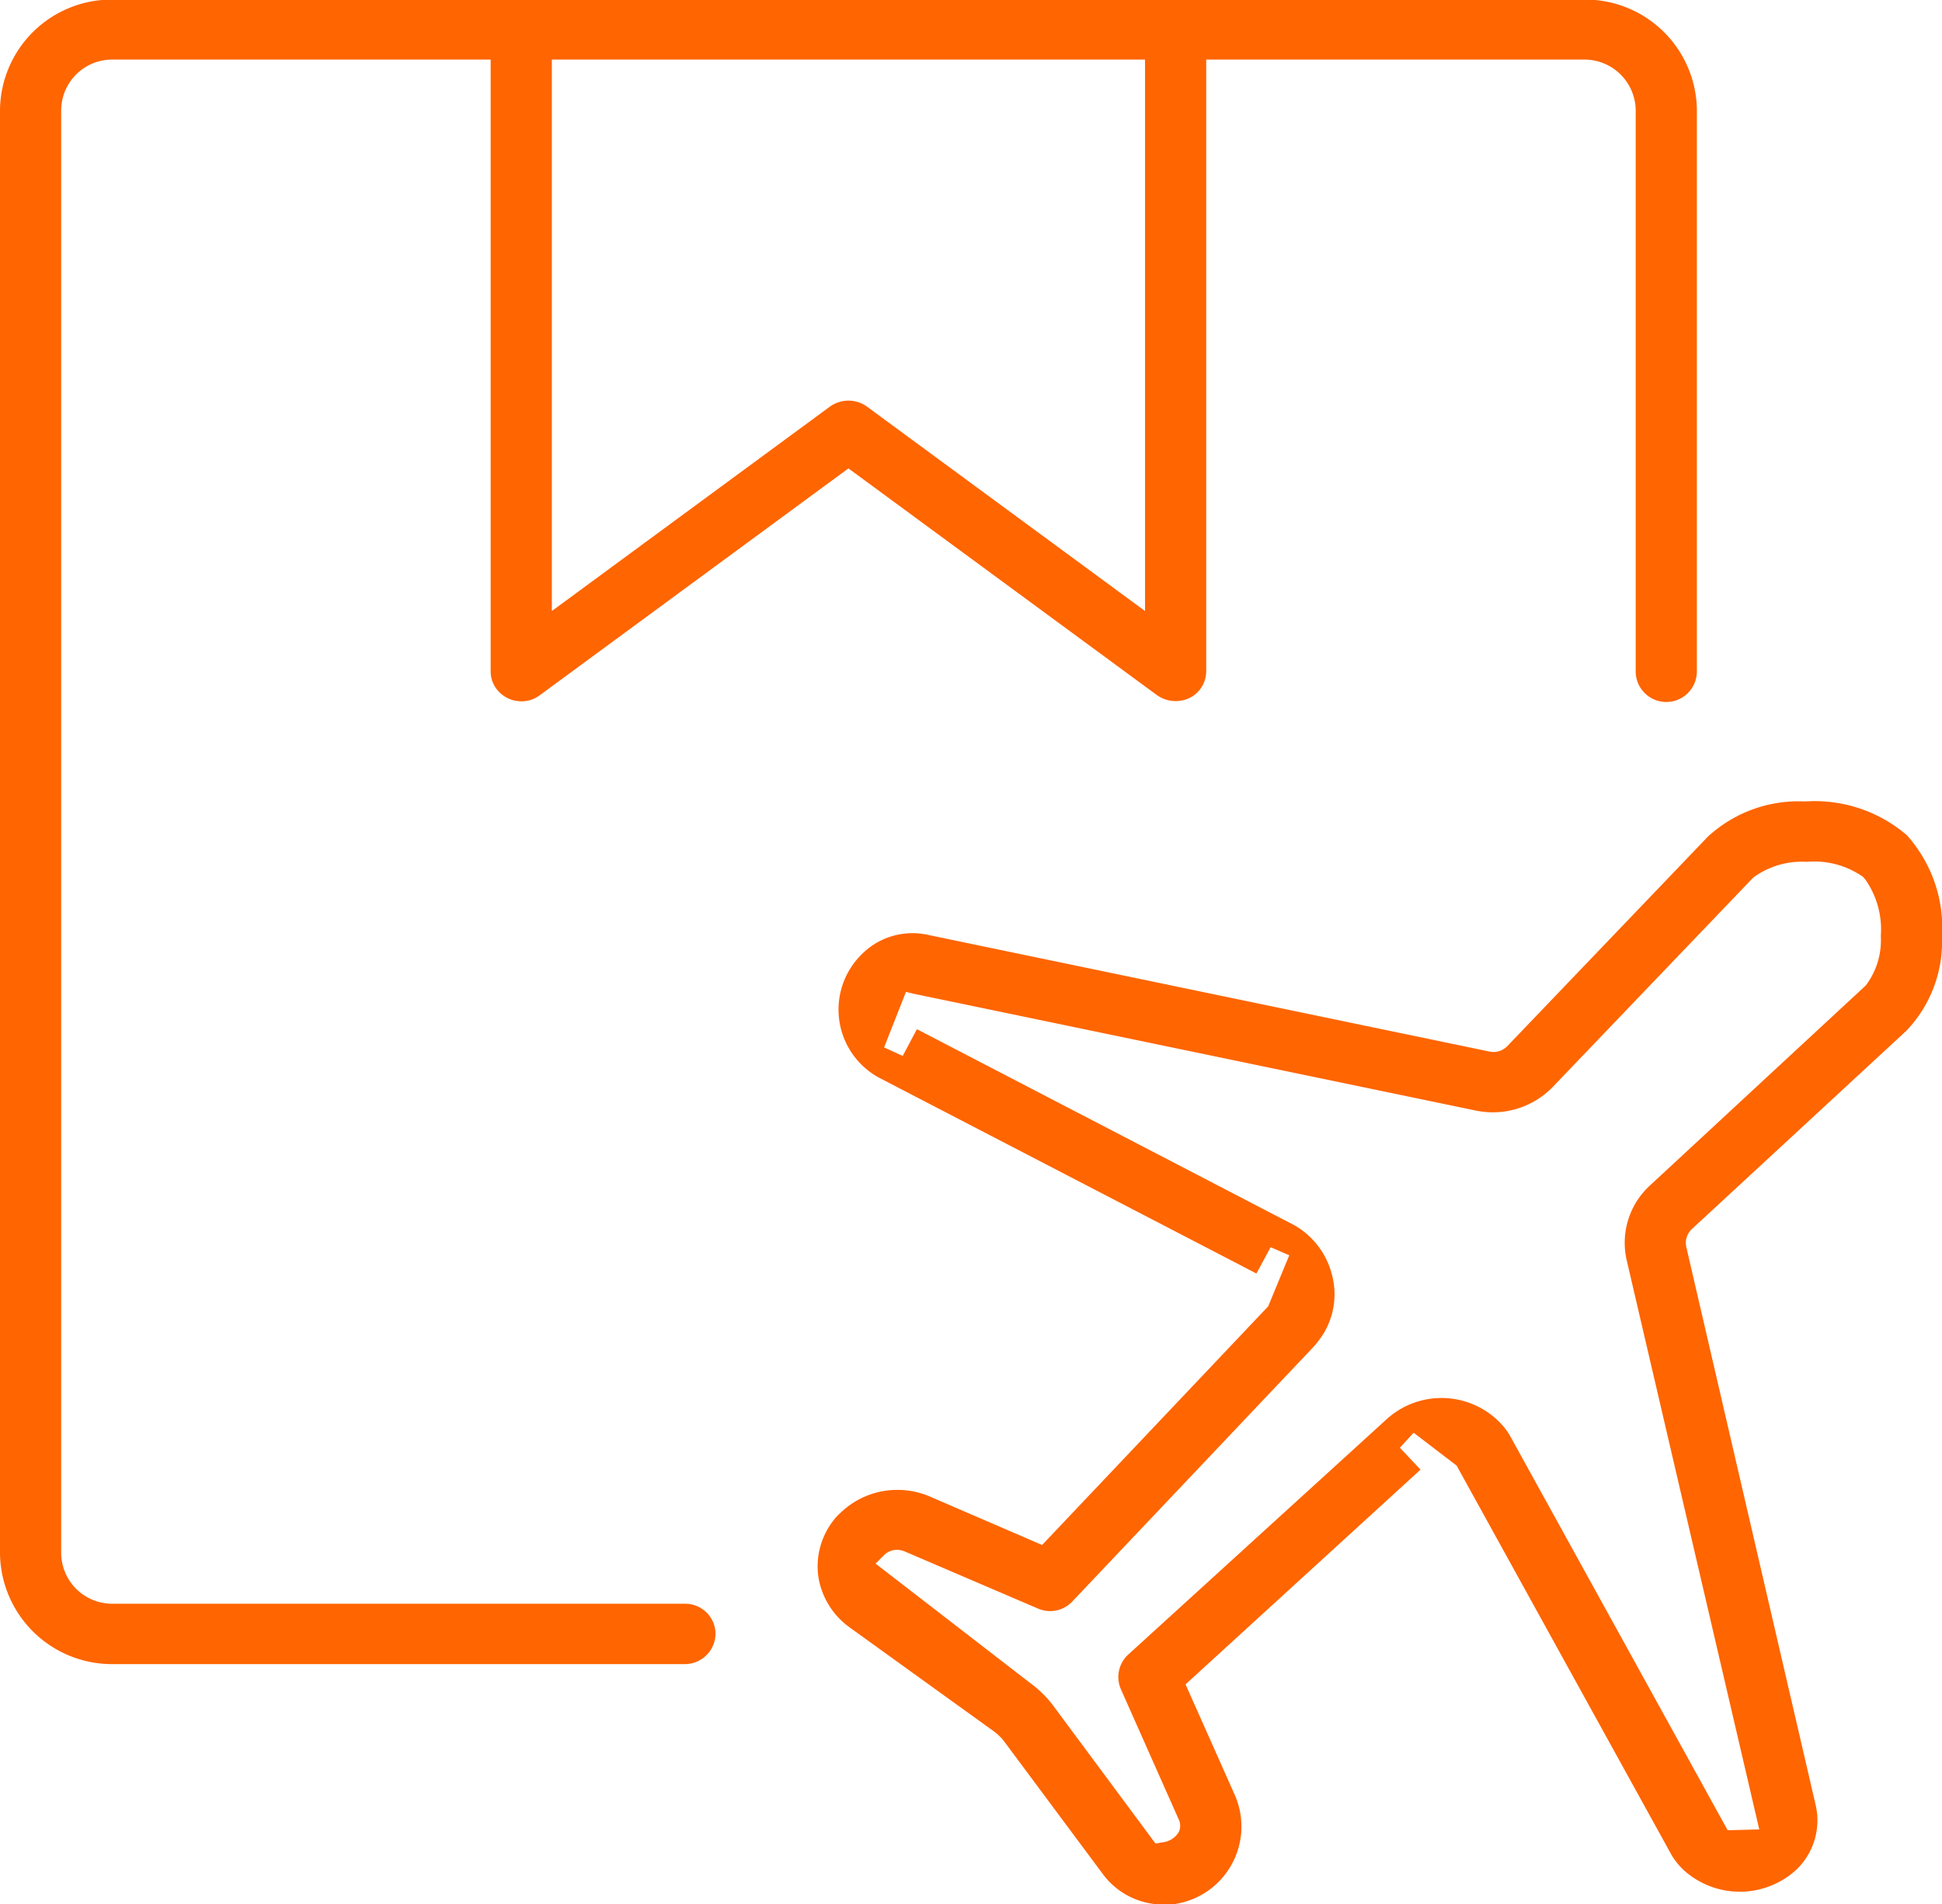 <svg xmlns="http://www.w3.org/2000/svg" width="47.93" height="47" viewBox="0 0 47.93 47">
  <defs>
    <style>
      .cls-1 {
        fill: #ff6500;
        fill-rule: evenodd;
      }
    </style>
  </defs>
  <path id="形状_27" data-name="形状 27" class="cls-1" d="M1534.94,1260.49a3.494,3.494,0,0,0-2.51-.83,3.3,3.3,0,0,0-2.4.87l-4.95,5.17a0.475,0.475,0,0,1-.45.13l-13.86-2.88a1.763,1.763,0,0,0-1.61.47,1.913,1.913,0,0,0,.42,3.06l9.31,4.83,0.35-.65,0.46,0.2-0.52,1.26-5.58,5.89-2.78-1.2a2.041,2.041,0,0,0-.8-0.16,2.018,2.018,0,0,0-1.4.57,1.286,1.286,0,0,0-.19.21,1.846,1.846,0,0,0-.35,1.38,1.907,1.907,0,0,0,.75,1.22l3.58,2.58a1.308,1.308,0,0,1,.24.23l2.44,3.28a1.86,1.86,0,0,0,1.37.76c0.06,0.01.1,0,.15,0.01h0.1a1.935,1.935,0,0,0,1.65-2.7l-1.22-2.74,5.8-5.3-0.51-.54,0.34-.37,1.06,0.81,5.31,9.62a1.792,1.792,0,0,0,.28.35,2.064,2.064,0,0,0,2.8,0,1.684,1.684,0,0,0,.47-1.6l-3.19-13.76a0.466,0.466,0,0,1,.14-0.45l5.29-4.89a3.186,3.186,0,0,0,.88-2.32A3.424,3.424,0,0,0,1534.94,1260.49Zm-1.01,3.71-5.32,4.93a1.918,1.918,0,0,0-.58,1.86h0l3.27,14.04-0.78.02-5.38-9.75a1.6,1.6,0,0,0-.23-0.3,2.015,2.015,0,0,0-2.8-.1l-6.39,5.82a0.753,0.753,0,0,0-.18.84l1.43,3.22a0.359,0.359,0,0,1,0,.32,0.536,0.536,0,0,1-.41.25l-0.16.03-2.53-3.41a2.653,2.653,0,0,0-.56-0.55l-3.82-2.95,0.2-.2a0.453,0.453,0,0,1,.34-0.14,0.584,0.584,0,0,1,.18.04l3.29,1.41a0.752,0.752,0,0,0,.85-0.18l5.94-6.27a2.416,2.416,0,0,0,.27-0.36,1.876,1.876,0,0,0,.18-1.48,1.957,1.957,0,0,0-.93-1.18l-9.3-4.83-0.35.66-0.46-.21,0.54-1.37,0.21,0.05,13.86,2.88a2.062,2.062,0,0,0,1.88-.57l4.96-5.18a2.026,2.026,0,0,1,1.32-.39,2.1,2.1,0,0,1,1.39.37l0.06,0.07a2.145,2.145,0,0,1,.38,1.39A1.852,1.852,0,0,1,1533.93,1264.2Zm-4.17-21.61a2.755,2.755,0,0,0-2.78-2.72h-36.32a2.755,2.755,0,0,0-2.78,2.72v35.63a2.764,2.764,0,0,0,2.78,2.73h14.12a0.758,0.758,0,0,0,.76-0.75,0.749,0.749,0,0,0-.76-0.74h-14.12a1.259,1.259,0,0,1-1.27-1.24v-35.63a1.259,1.259,0,0,1,1.27-1.24h9.33v15.1a0.71,0.71,0,0,0,.15.44,0.758,0.758,0,0,0,.5.29,0.745,0.745,0,0,0,.56-0.14l7.62-5.6,7.62,5.6a0.8,0.8,0,0,0,.79.07,0.736,0.736,0,0,0,.42-0.66v-15.1h9.33a1.266,1.266,0,0,1,1.27,1.24v13.86a0.755,0.755,0,0,0,1.51,0v-13.86Zm-13.62,12.37-6.87-5.05a0.782,0.782,0,0,0-.9,0l-6.87,5.05v-13.61h14.64v13.61Z" transform="translate(-1487.88 -1239.88)"/>
</svg>
